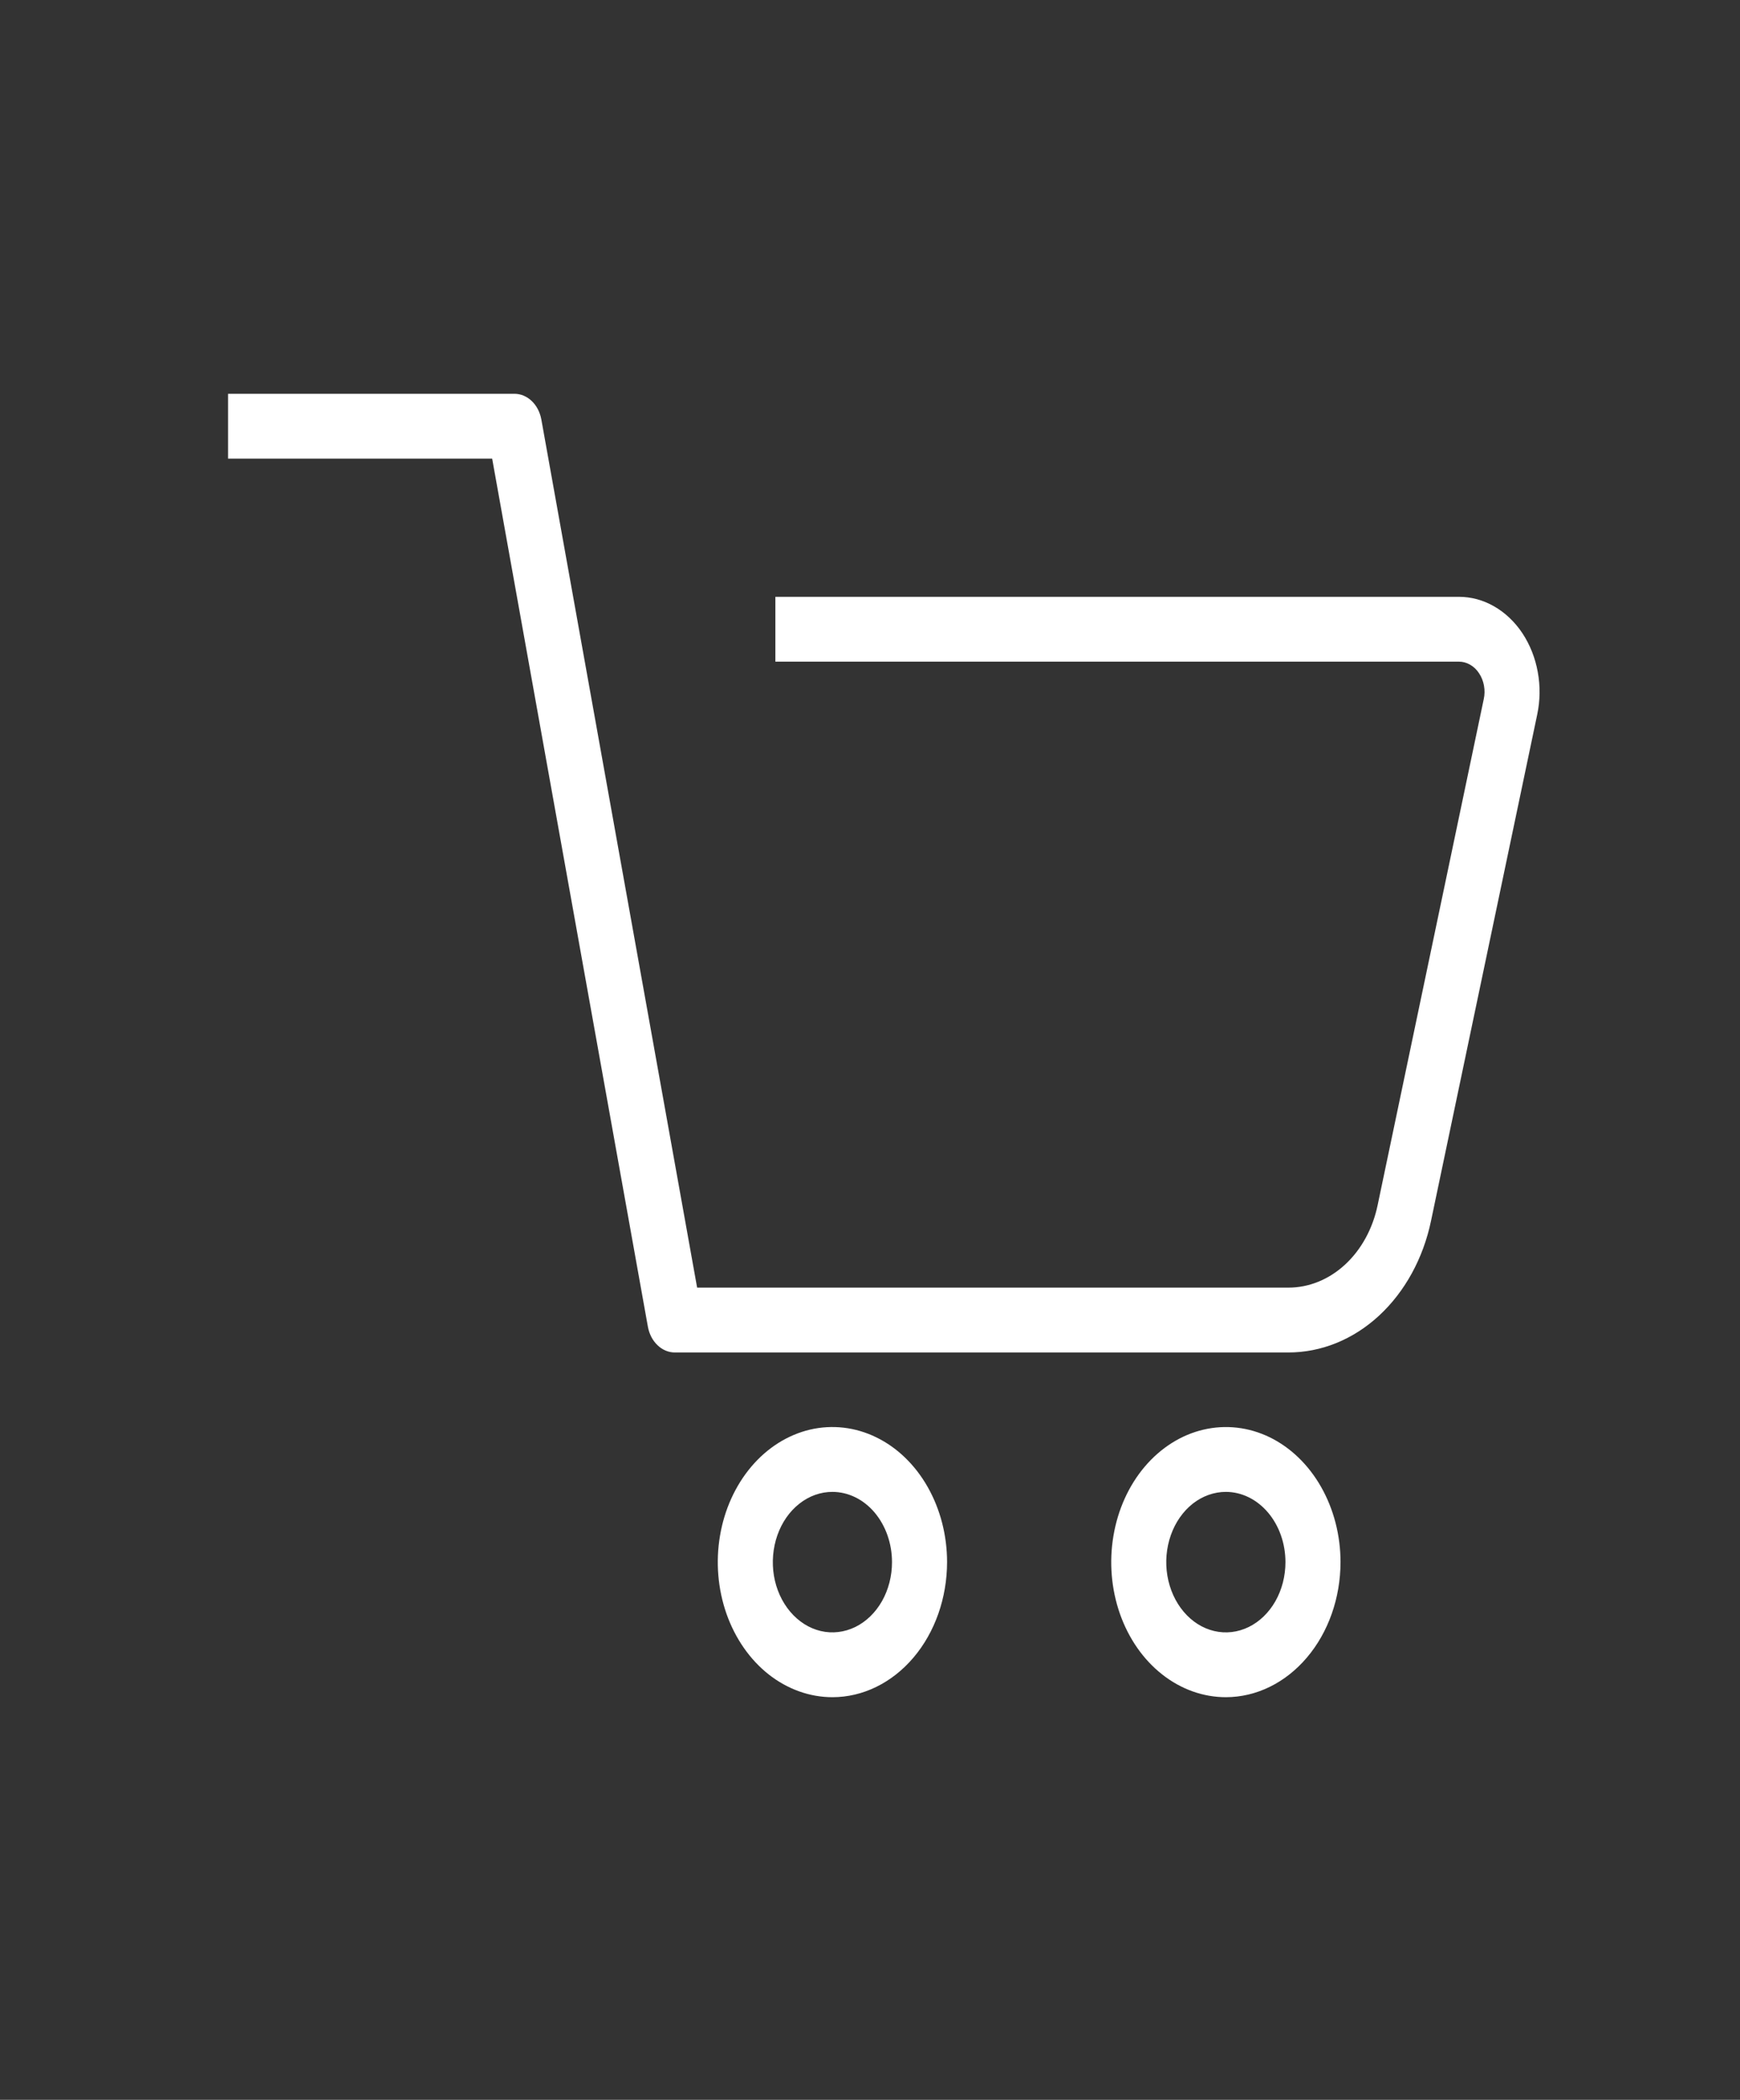 <svg width="34" height="41" viewBox="0 0 34 41" fill="none" xmlns="http://www.w3.org/2000/svg">
<rect x="0" y="0" width="34" height="41" fill="#333333" stroke="none"/>
<path d="M25.172 26.408H13.186C13.063 26.408 12.943 26.358 12.848 26.266C12.752 26.175 12.686 26.048 12.66 25.906L9.617 8.955H4.456V7.689H10.052C10.175 7.689 10.295 7.739 10.39 7.83C10.486 7.921 10.552 8.049 10.578 8.191L13.622 25.142H25.172C25.574 25.143 25.965 24.985 26.282 24.693C26.599 24.401 26.823 23.993 26.919 23.533L28.993 13.65C29.012 13.564 29.013 13.473 28.997 13.386C28.981 13.298 28.948 13.216 28.901 13.146C28.855 13.075 28.795 13.018 28.727 12.979C28.658 12.94 28.583 12.919 28.507 12.919H15.151V11.653H28.505C28.744 11.653 28.981 11.716 29.196 11.84C29.411 11.963 29.6 12.142 29.748 12.364C29.895 12.586 29.998 12.844 30.048 13.12C30.099 13.395 30.095 13.681 30.037 13.954L27.963 23.836C27.81 24.571 27.451 25.224 26.945 25.691C26.439 26.157 25.815 26.409 25.172 26.408V26.408Z" fill="white"/>
<path d="M16.266 33.139C15.823 33.139 15.39 32.984 15.021 32.695C14.653 32.405 14.366 31.993 14.196 31.511C14.027 31.029 13.982 30.498 14.069 29.987C14.155 29.475 14.369 29.005 14.682 28.636C14.995 28.267 15.395 28.016 15.829 27.914C16.264 27.813 16.714 27.865 17.123 28.065C17.532 28.264 17.882 28.602 18.128 29.036C18.374 29.47 18.506 29.98 18.506 30.502C18.505 31.201 18.269 31.872 17.849 32.366C17.429 32.86 16.86 33.139 16.266 33.139V33.139ZM16.266 29.13C16.035 29.13 15.81 29.21 15.619 29.361C15.427 29.512 15.278 29.726 15.19 29.977C15.102 30.227 15.079 30.503 15.123 30.769C15.168 31.035 15.279 31.279 15.442 31.471C15.605 31.663 15.812 31.794 16.038 31.847C16.264 31.9 16.498 31.872 16.711 31.769C16.924 31.665 17.106 31.489 17.234 31.264C17.362 31.038 17.43 30.773 17.43 30.502C17.43 30.138 17.307 29.79 17.089 29.532C16.871 29.275 16.575 29.131 16.266 29.13V29.13Z" fill="white"/>
<path d="M23.955 33.139C23.512 33.139 23.078 32.985 22.71 32.695C22.341 32.406 22.054 31.994 21.884 31.512C21.715 31.03 21.67 30.499 21.757 29.988C21.843 29.476 22.056 29.006 22.369 28.637C22.683 28.268 23.082 28.016 23.516 27.915C23.951 27.813 24.401 27.865 24.811 28.064C25.22 28.264 25.57 28.602 25.816 29.036C26.062 29.47 26.194 29.98 26.194 30.502C26.193 31.201 25.957 31.871 25.537 32.365C25.117 32.86 24.548 33.138 23.955 33.139V33.139ZM23.955 29.13C23.724 29.13 23.499 29.21 23.307 29.36C23.116 29.511 22.966 29.725 22.878 29.976C22.79 30.226 22.766 30.502 22.811 30.768C22.856 31.034 22.967 31.279 23.13 31.471C23.292 31.663 23.5 31.794 23.726 31.847C23.952 31.9 24.186 31.873 24.399 31.769C24.612 31.665 24.794 31.489 24.922 31.264C25.05 31.038 25.118 30.773 25.118 30.502C25.118 30.138 24.995 29.79 24.777 29.533C24.559 29.276 24.263 29.131 23.955 29.13V29.13Z" fill="white"/>
</svg>
